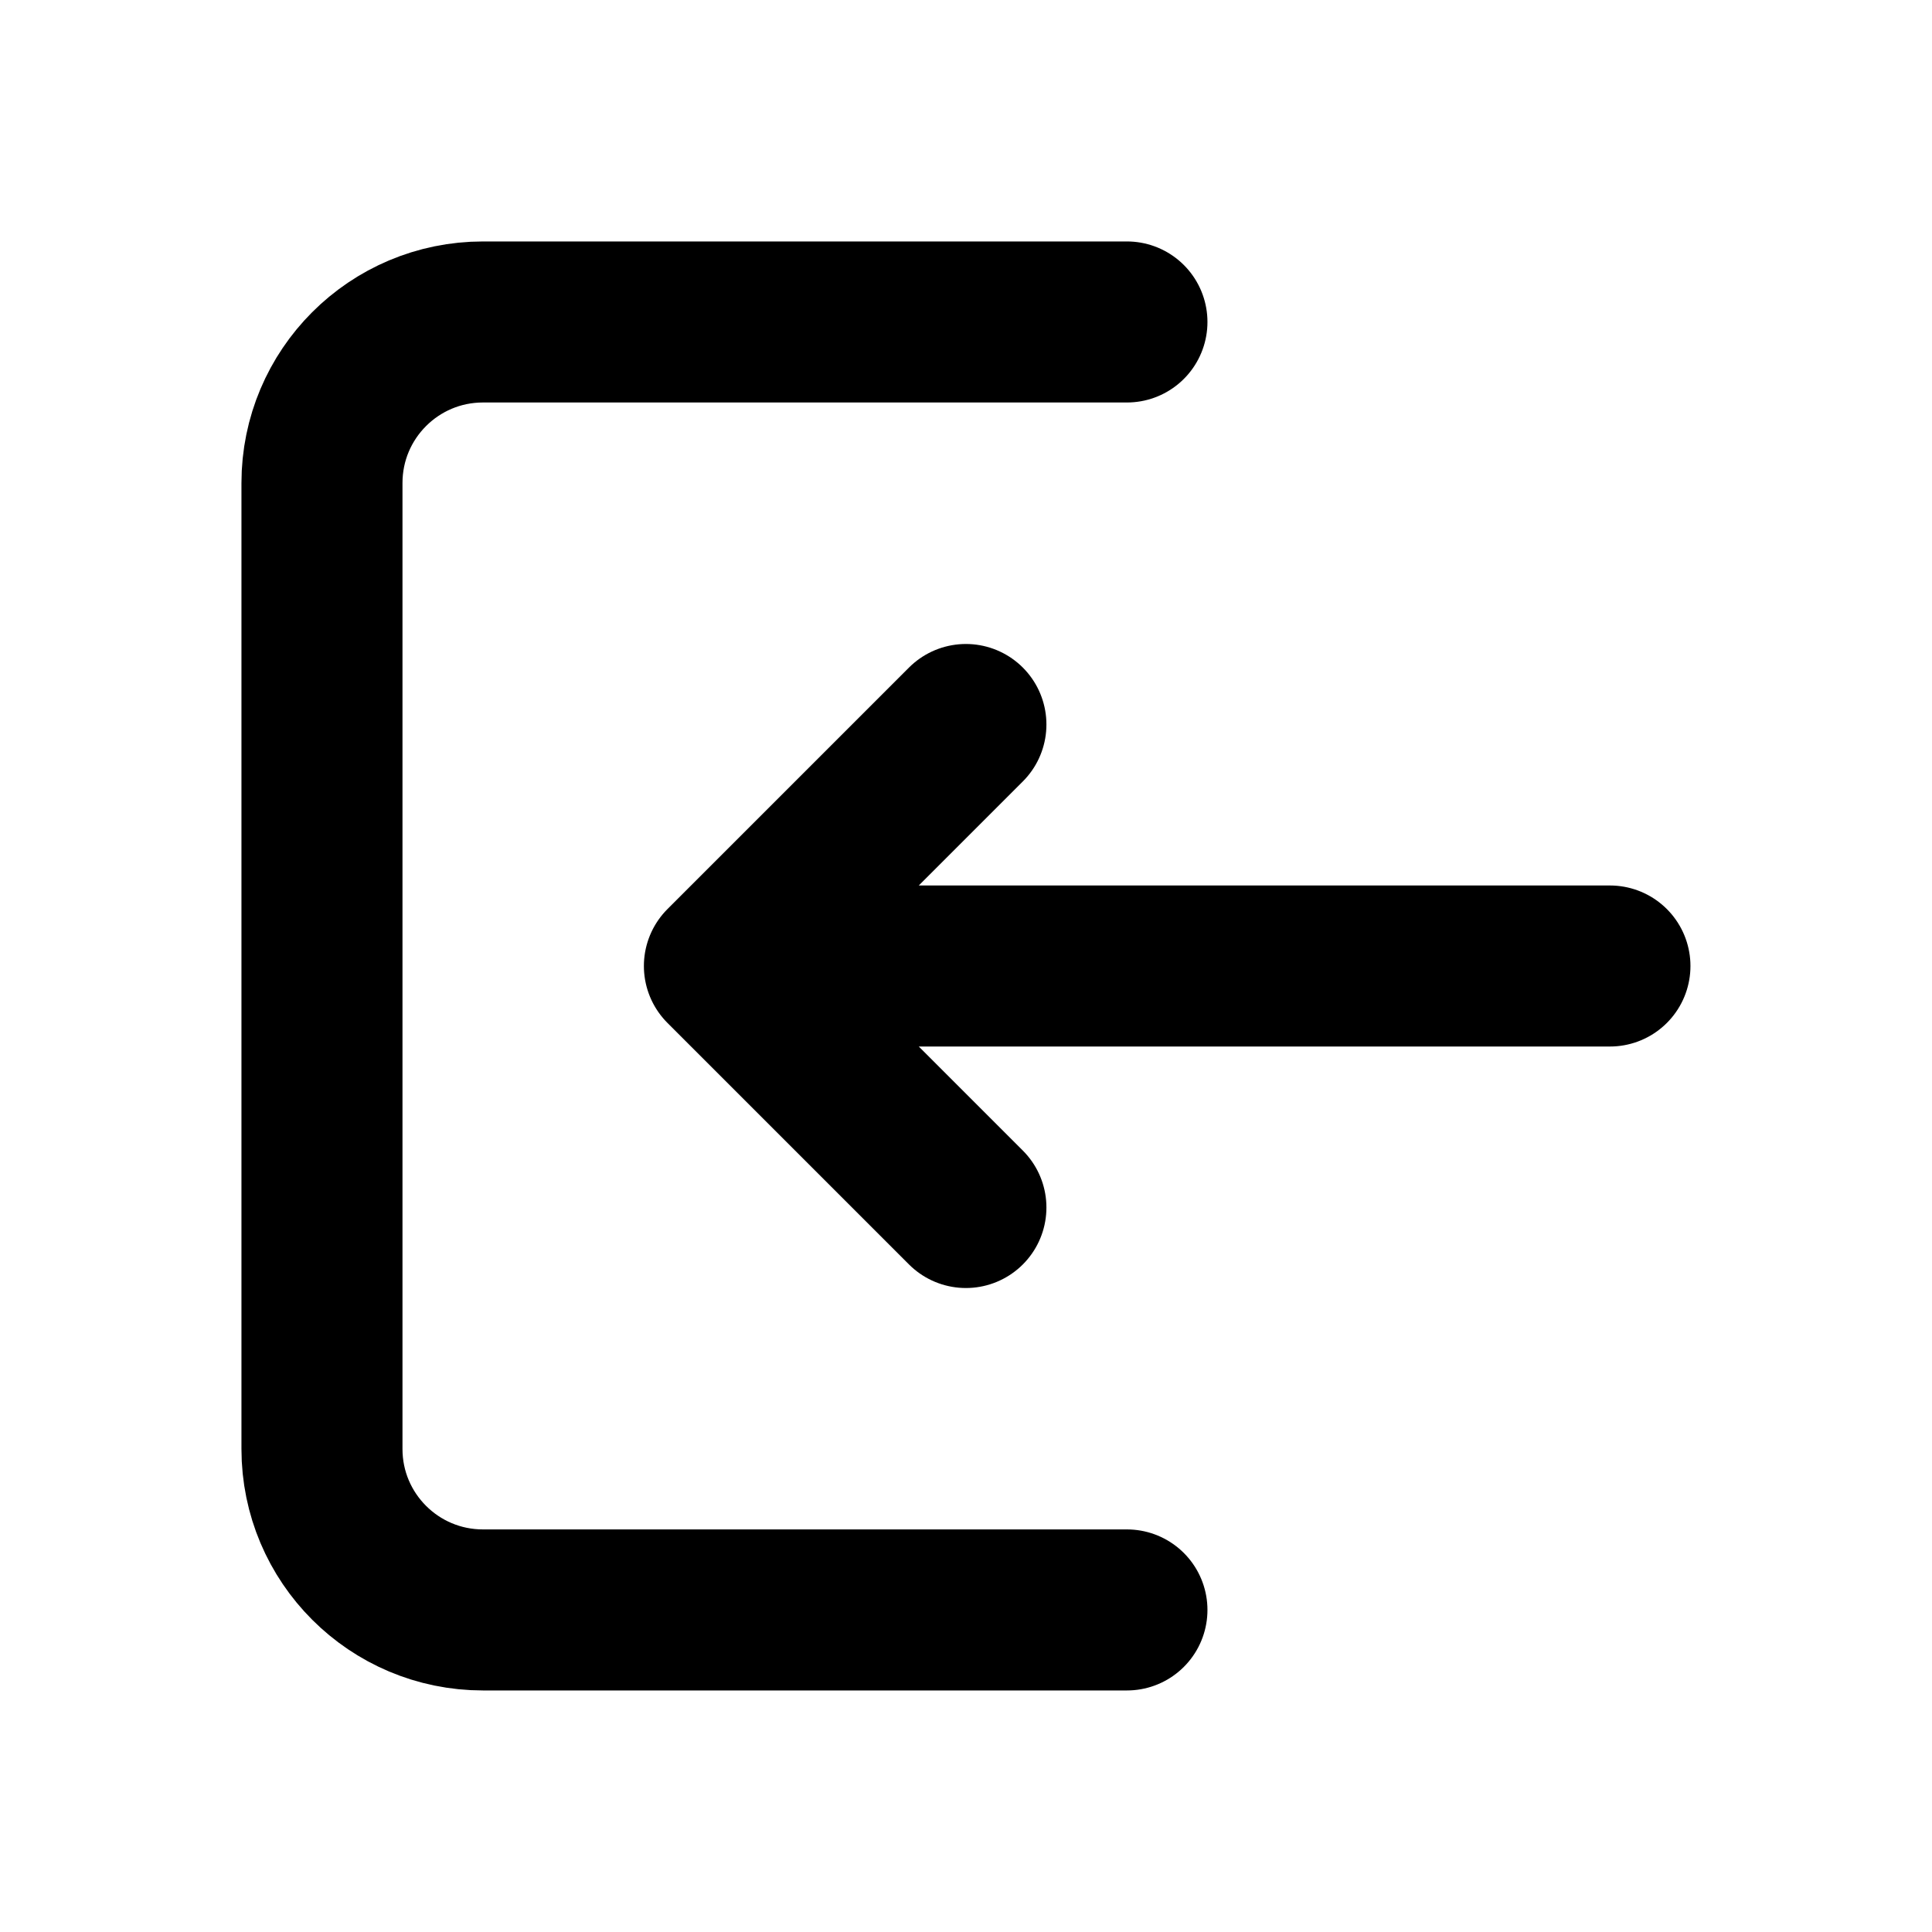 <?xml version="1.0" encoding="UTF-8"?>
<svg width="20px" height="20px" viewBox="0 0 20 20" version="1.1" xmlns="http://www.w3.org/2000/svg" xmlns:xlink="http://www.w3.org/1999/xlink">
    <title>切片</title>
    <g id="千鹿官网new-" stroke="none" stroke-width="1" fill="none" fill-rule="evenodd">
        <g id="首页备份" transform="translate(-726, -321)">
            <g id="设置" transform="translate(726, 321)">
                <g id="编组-13">
                    <rect id="矩形" x="0" y="0" width="20" height="20"></rect>
                    <g id="log-in-1" transform="translate(3.333, 3.333)" stroke="#000000" stroke-linecap="round" stroke-linejoin="round" stroke-width="1.667">
                        <path d="M8.333,13.333 L1.667,13.333 C0.746,13.333 0,12.587 0,11.667 L0,1.667 C0,0.746 0.746,0 1.667,0 L8.333,0" id="形状"></path>
                    </g>
                </g>
                <path d="M7.5,10 L16.667,10 M16.667,10 L14.167,7.5 M16.667,10 L14.167,12.5" id="形状结合" stroke="#000000" stroke-width="1.667" stroke-linecap="round" stroke-linejoin="round" transform="translate(12.083, 10) scale(-1, 1) translate(-12.083, -10) "></path>
            </g>
        </g>
    </g>
</svg>